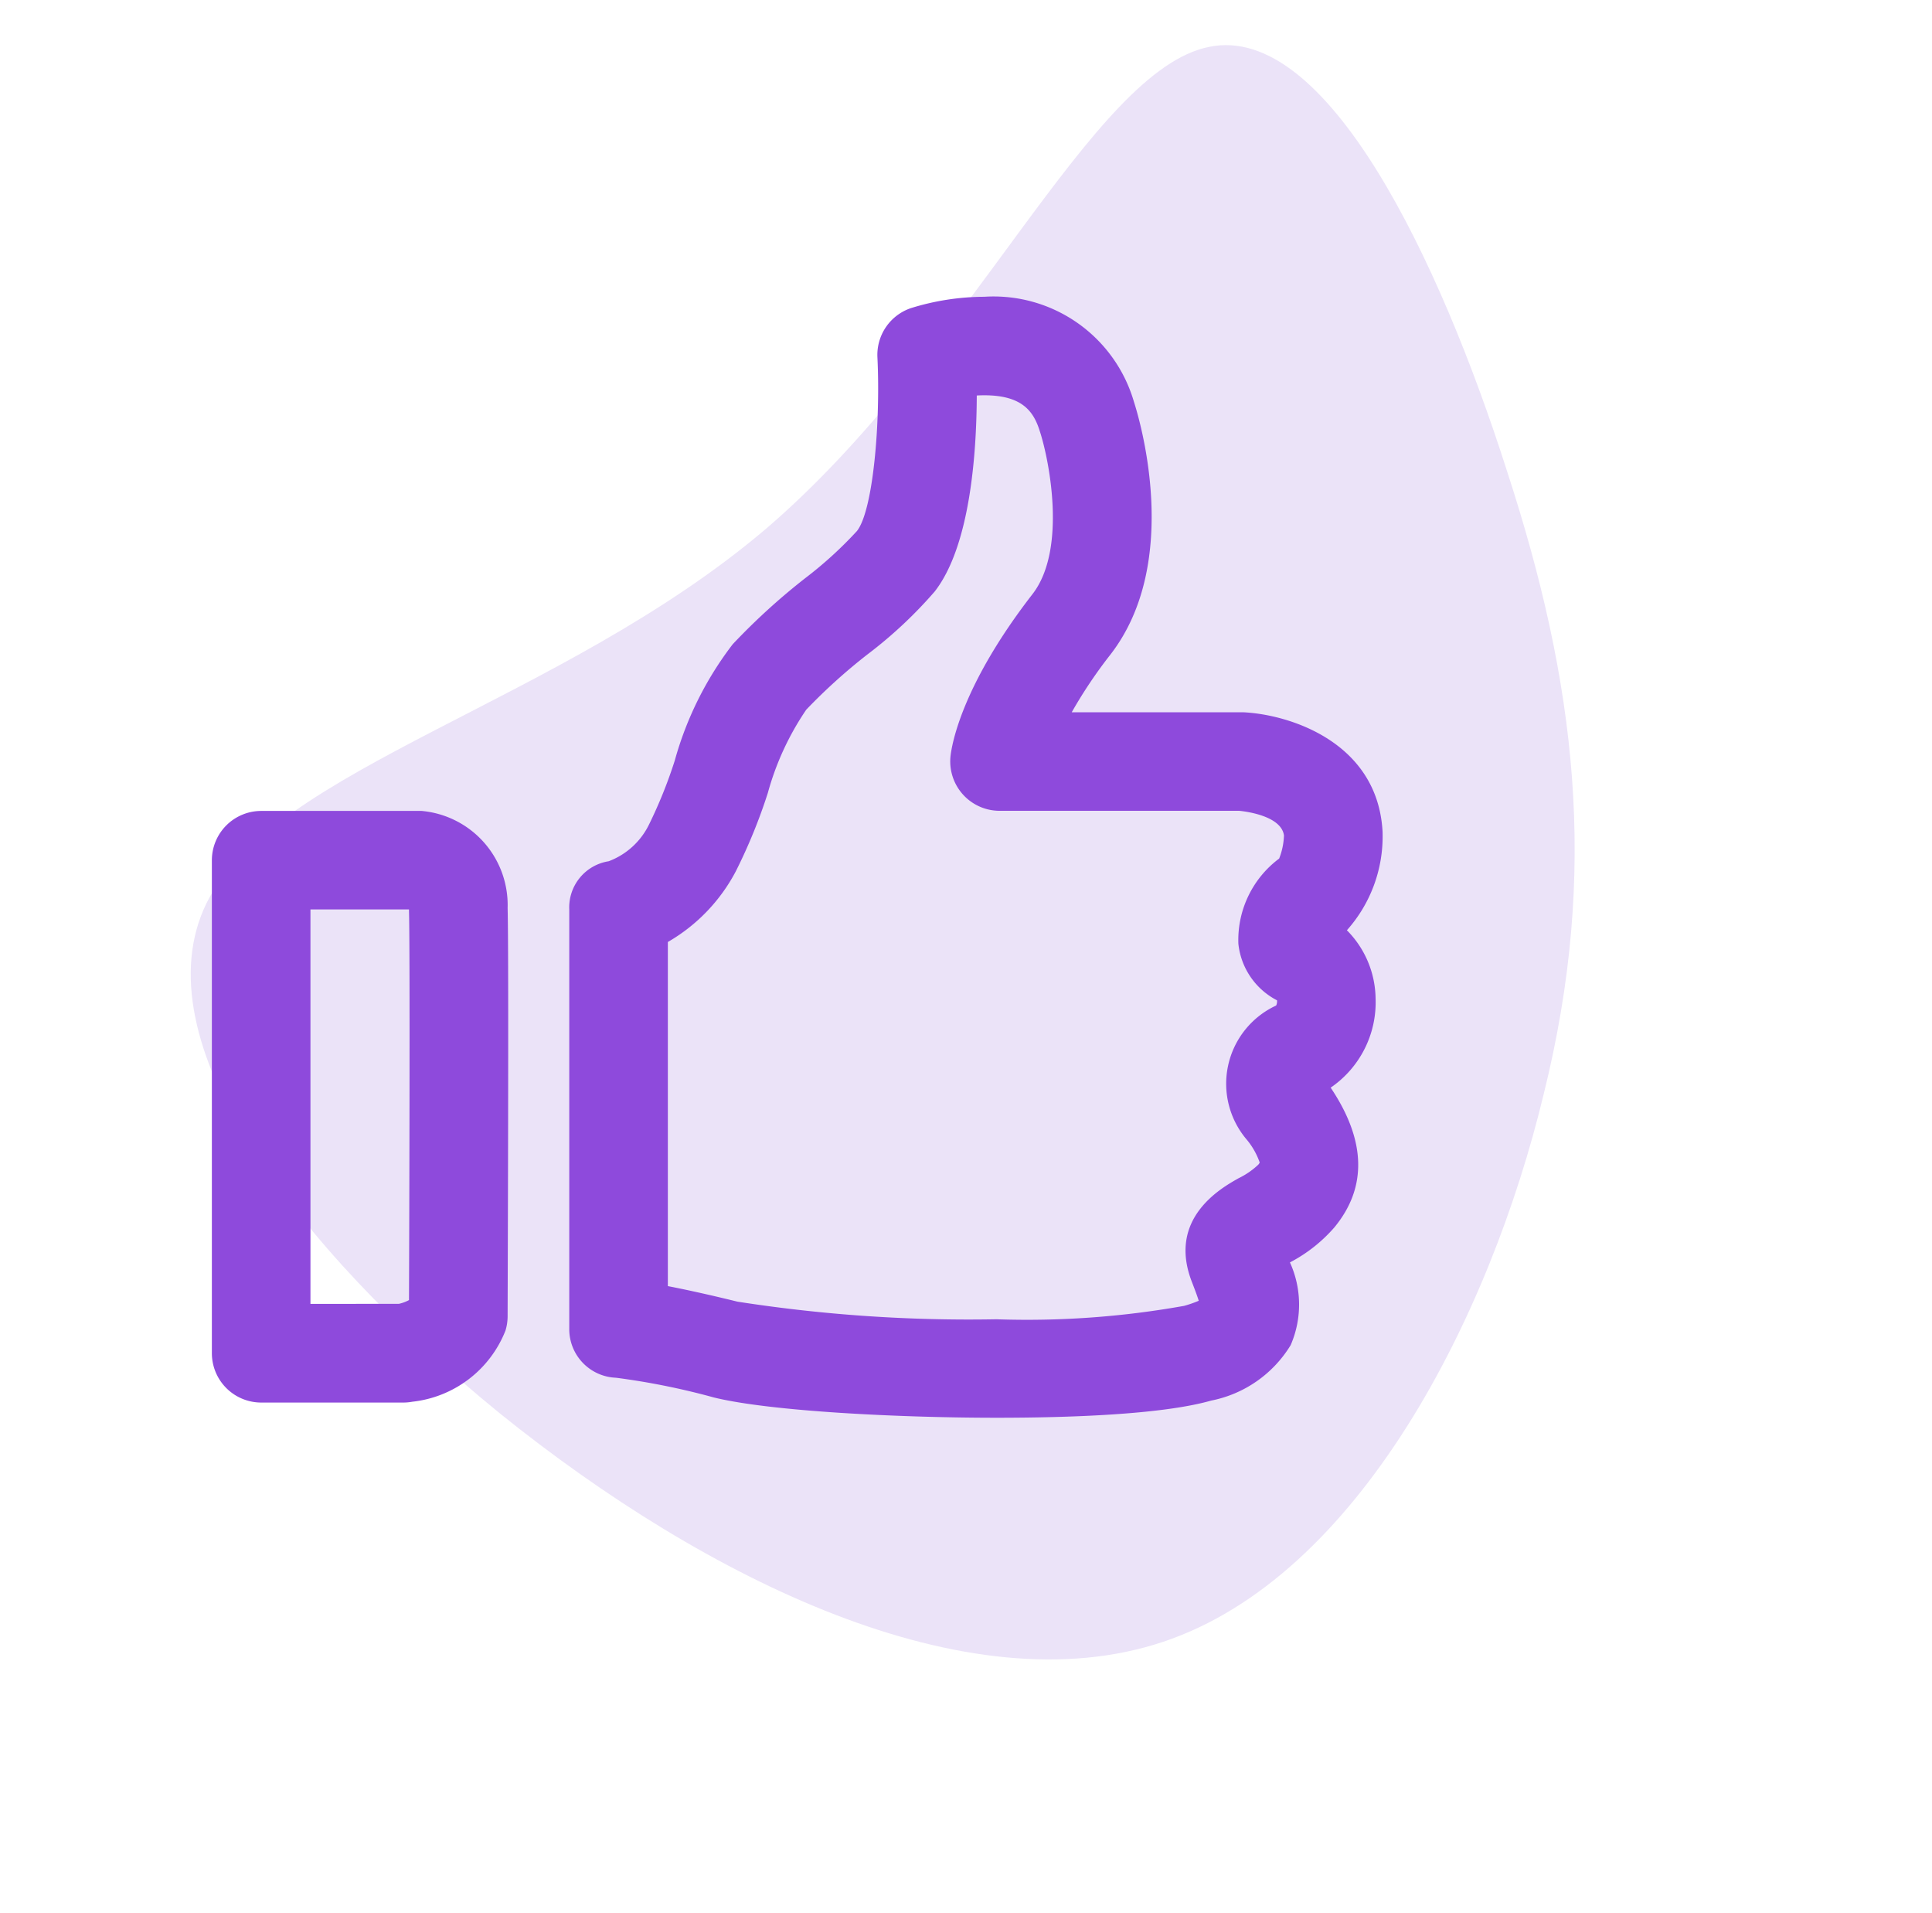 <svg xmlns="http://www.w3.org/2000/svg" width="90.012" height="89.112" viewBox="0 0 90.012 89.112">
  <g id="Group_140" data-name="Group 140" transform="translate(-1402.129 -1812.911)">
    <path id="blob" d="M65.391,63.14c1.525-5.391-7.677-16.389-10.625-28.574-2.9-12.184.508-25.5-3.711-31.161-4.27-5.661-16.065-3.612-27.4,1.4C12.367,9.874,1.589,17.961.166,27.5c-1.423,9.489,6.558,20.433,14.692,27.388C22.941,61.9,31.228,64.919,41.5,66.536,51.715,68.207,63.916,68.531,65.391,63.14Z" transform="matrix(-0.454, -0.891, 0.891, -0.454, 1431.893, 1902.023)" fill="#ebe3f8"/>
    <g id="cutsomer" transform="translate(1409 1820.445)">
      <path id="Path_92" data-name="Path 92" d="M69.89,31.178c-.245-4.159-4.362-5.438-6.5-5.533l-.1,0H55.41a21.79,21.79,0,0,1,1.8-2.684c3.375-4.353,1.331-11.057,1.1-11.771a6.809,6.809,0,0,0-6.972-4.9,11.638,11.638,0,0,0-3.42.529,2.3,2.3,0,0,0-1.561,2.289c.15,3.059-.2,7.134-.951,8.091a18.475,18.475,0,0,1-2.414,2.2,30.29,30.29,0,0,0-3.377,3.077,15.832,15.832,0,0,0-2.7,5.42,21.77,21.77,0,0,1-1.2,2.98,3.437,3.437,0,0,1-1.878,1.709A2.176,2.176,0,0,0,32,34.83V54.351a2.264,2.264,0,0,0,2.173,2.293,33.377,33.377,0,0,1,4.567.92c2.638.649,8.676.944,13.169.944,3.284,0,7.686-.139,10-.8a5.6,5.6,0,0,0,3.7-2.581,4.741,4.741,0,0,0-.033-3.855,7.075,7.075,0,0,0,2.069-1.63c1.538-1.862,1.48-4.051-.171-6.511a4.813,4.813,0,0,0,2.093-4.141A4.589,4.589,0,0,0,68.23,35.8a6.563,6.563,0,0,0,1.664-4.485C69.894,31.271,69.893,31.225,69.89,31.178ZM65.074,32.46a4.734,4.734,0,0,0-1.9,3.971,3.359,3.359,0,0,0,1.8,2.632.445.445,0,0,1-.041.243,4.015,4.015,0,0,0-1.365,6.251,3.426,3.426,0,0,1,.6,1.063.44.44,0,0,1-.067.1,3.658,3.658,0,0,1-.92.632c-.819.462-3.313,1.867-2.179,4.814l.025.064c.1.26.223.579.3.829a5.463,5.463,0,0,1-.681.237,41.551,41.551,0,0,1-8.743.625A70.2,70.2,0,0,1,39.836,53.1c-1.379-.339-2.439-.568-3.243-.724V36.346a8.209,8.209,0,0,0,3.17-3.3,25.374,25.374,0,0,0,1.488-3.642,12.983,12.983,0,0,1,1.791-3.88,26.416,26.416,0,0,1,2.864-2.584,20.525,20.525,0,0,0,3.118-2.918c1.644-2.105,1.952-6.378,1.962-9.133q.171-.01.35-.01c1.82,0,2.317.8,2.593,1.694.424,1.3,1.269,5.485-.349,7.571-3.315,4.275-3.761,7.035-3.817,7.545a2.3,2.3,0,0,0,2.283,2.546H63.209c.239.022,1.957.214,2.089,1.145A3.207,3.207,0,0,1,65.074,32.46Z" transform="translate(-12.349)" fill="#8e4adc"/>
      <path id="Path_93" data-name="Path 93" d="M12.344,75.525a5.279,5.279,0,0,0,4.335-3.313,2.314,2.314,0,0,0,.1-.663c0-.686.062-16.821,0-19.021a4.4,4.4,0,0,0-4.009-4.523c-.046,0-.092,0-.138,0H5.3A2.3,2.3,0,0,0,3,50.3V73.264a2.3,2.3,0,0,0,2.3,2.3h6.648A2.387,2.387,0,0,0,12.344,75.525ZM7.593,70.967V52.594h4.591c0,.02,0,.042,0,.065.053,1.867.013,14.868,0,18.132a1.8,1.8,0,0,1-.474.175Z" transform="translate(0 -17.764)" fill="#8e4adc"/>
    </g>
  </g>
</svg>
